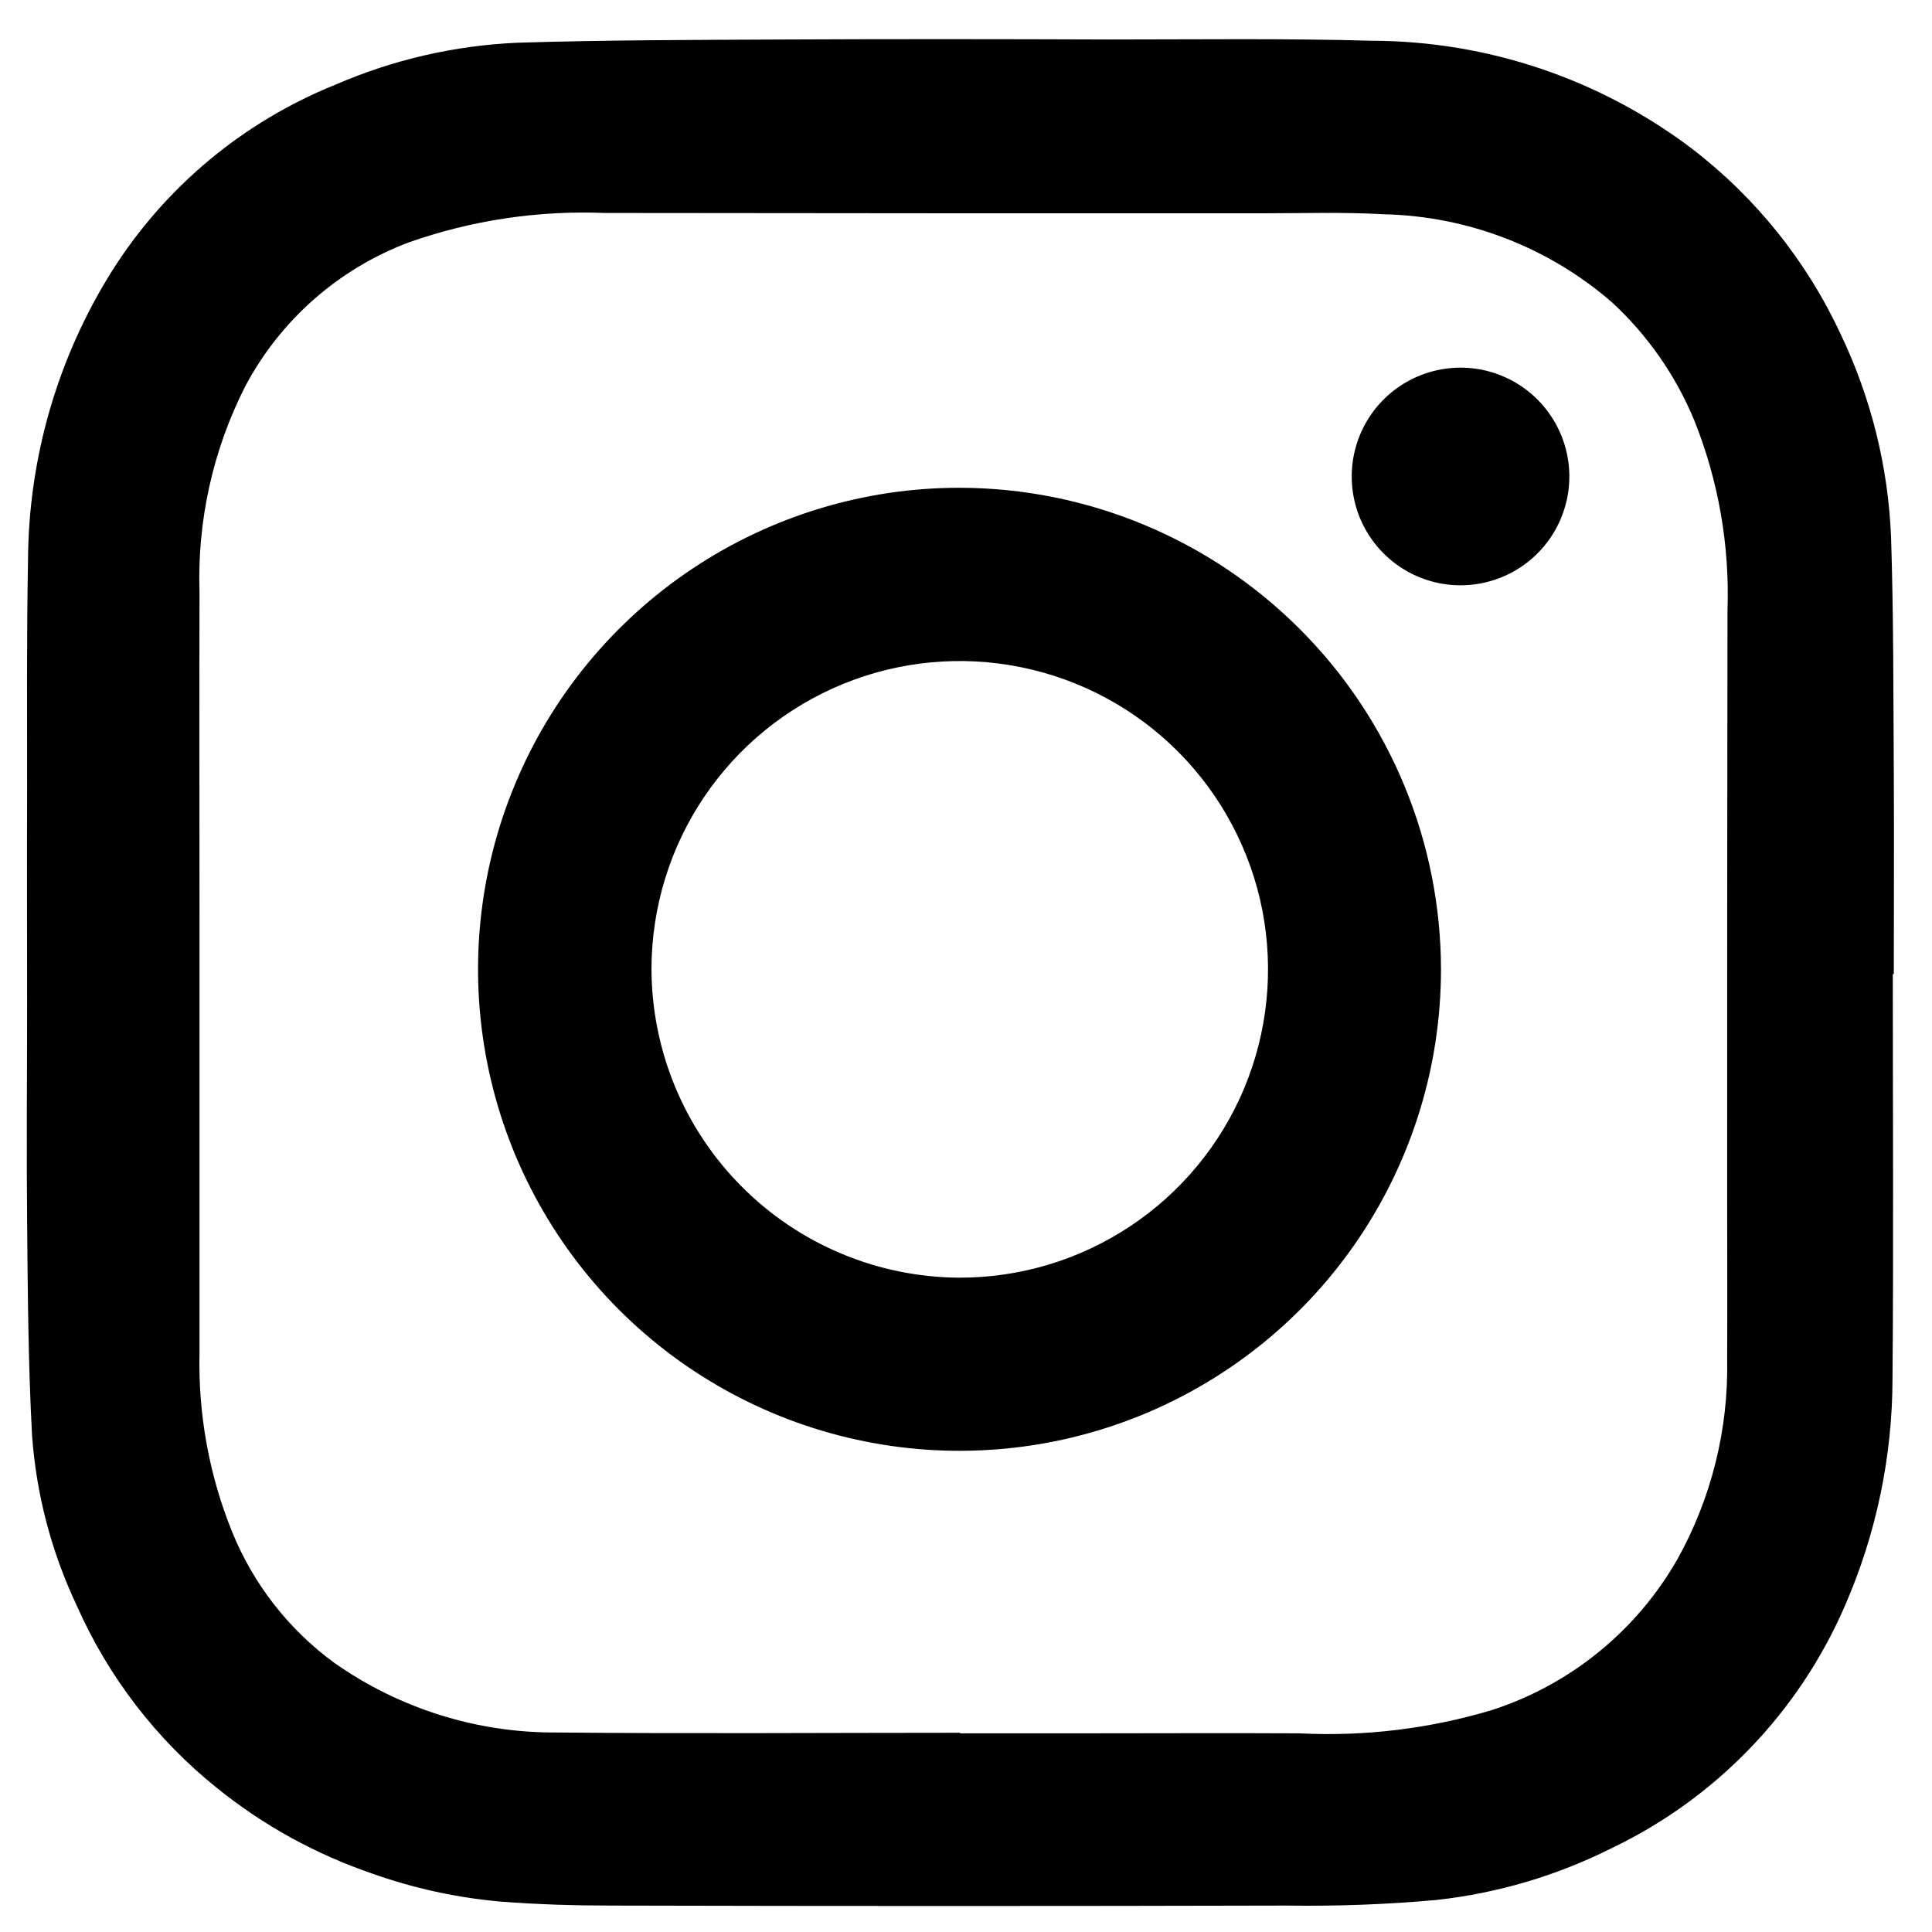 <svg width="34" height="34" viewBox="0 0 34 34" fill="none" xmlns="http://www.w3.org/2000/svg">
<g id="&#236;&#157;&#184;&#236;&#138;&#164;&#237;&#131;&#128;&#234;&#183;&#184;&#235;&#158;&#168;">
<path id="&#237;&#140;&#168;&#236;&#138;&#164; 32" d="M33.31 17.143C33.31 19.512 33.325 21.883 33.305 24.254C33.304 25.632 33.019 26.995 32.468 28.258C31.66 30.126 30.206 31.64 28.372 32.52C27.405 33.007 26.359 33.317 25.283 33.436C24.408 33.515 23.529 33.548 22.65 33.535C18.686 33.545 14.72 33.545 10.755 33.535C10.114 33.535 9.473 33.515 8.834 33.467C8.05 33.4 7.278 33.232 6.537 32.967C5.554 32.63 4.637 32.125 3.828 31.474C2.755 30.615 1.906 29.511 1.35 28.254C0.905 27.313 0.638 26.296 0.564 25.257C0.496 24.002 0.489 22.744 0.477 21.486C0.465 20.228 0.477 18.944 0.477 17.673C0.477 16.402 0.472 15.157 0.477 13.898C0.477 12.554 0.468 11.209 0.493 9.865C0.501 8.06 1.014 6.292 1.975 4.763C2.909 3.286 4.285 2.141 5.906 1.489C6.918 1.05 8.001 0.801 9.103 0.752C10.665 0.703 12.229 0.703 13.792 0.695C15.704 0.686 17.617 0.688 19.529 0.695C21.069 0.695 22.609 0.674 24.147 0.717C26.172 0.723 28.141 1.385 29.759 2.604C30.89 3.467 31.795 4.593 32.394 5.884C32.93 7.005 33.232 8.224 33.28 9.466C33.325 10.858 33.319 12.251 33.328 13.644C33.334 14.811 33.328 15.978 33.328 17.141L33.31 17.143ZM16.896 30.494V30.504H18.948C20.256 30.504 21.563 30.497 22.87 30.504C24.017 30.562 25.166 30.422 26.266 30.091C27.645 29.641 28.807 28.693 29.524 27.432C30.12 26.36 30.42 25.148 30.395 23.922C30.4 22.986 30.395 22.051 30.395 21.117C30.395 17.658 30.395 14.2 30.401 10.743C30.441 9.599 30.242 8.459 29.816 7.397C29.488 6.604 28.991 5.893 28.36 5.313C27.245 4.35 25.83 3.804 24.357 3.771C23.626 3.729 22.891 3.754 22.159 3.754C18.322 3.754 14.486 3.754 10.649 3.748C9.475 3.7 8.304 3.875 7.196 4.265C5.955 4.731 4.928 5.637 4.31 6.81C3.745 7.926 3.471 9.167 3.511 10.417C3.506 12.354 3.511 14.291 3.511 16.227C3.511 18.757 3.511 21.287 3.511 23.82C3.487 24.892 3.681 25.957 4.082 26.951C4.455 27.873 5.077 28.673 5.88 29.261C7.027 30.069 8.398 30.499 9.801 30.489C12.167 30.512 14.531 30.494 16.896 30.494Z" fill="black"/>
<path id="&#237;&#140;&#168;&#236;&#138;&#164; 33" d="M25.359 17.069C25.357 18.745 24.858 20.382 23.925 21.775C22.993 23.167 21.668 24.251 20.119 24.891C18.57 25.53 16.867 25.696 15.224 25.367C13.581 25.038 12.072 24.23 10.888 23.044C9.705 21.858 8.899 20.347 8.574 18.703C8.249 17.059 8.418 15.355 9.061 13.808C9.703 12.26 10.791 10.938 12.185 10.008C13.579 9.078 15.217 8.582 16.893 8.584C19.14 8.589 21.293 9.485 22.88 11.076C24.467 12.666 25.359 14.822 25.359 17.069ZM16.875 22.485C17.948 22.488 18.997 22.173 19.891 21.579C20.784 20.986 21.482 20.141 21.896 19.151C22.309 18.162 22.42 17.072 22.215 16.019C22.009 14.966 21.496 13.998 20.74 13.236C19.985 12.475 19.02 11.955 17.969 11.742C16.918 11.528 15.827 11.631 14.835 12.037C13.842 12.444 12.992 13.135 12.392 14.025C11.792 14.914 11.47 15.961 11.465 17.034C11.464 18.473 12.032 19.854 13.046 20.875C14.059 21.897 15.436 22.475 16.875 22.485Z" fill="black"/>
<path id="&#237;&#140;&#168;&#236;&#138;&#164; 34" d="M25.672 10.3C25.294 10.294 24.926 10.176 24.615 9.961C24.304 9.746 24.063 9.444 23.923 9.092C23.784 8.741 23.751 8.356 23.83 7.986C23.909 7.616 24.095 7.278 24.366 7.014C24.637 6.75 24.979 6.572 25.351 6.503C25.723 6.433 26.107 6.475 26.454 6.624C26.802 6.772 27.098 7.02 27.305 7.337C27.512 7.653 27.621 8.024 27.618 8.402C27.616 8.654 27.563 8.904 27.464 9.137C27.365 9.369 27.221 9.58 27.04 9.756C26.859 9.933 26.645 10.072 26.41 10.165C26.175 10.258 25.924 10.304 25.672 10.3Z" fill="black"/>
</g>
</svg>
